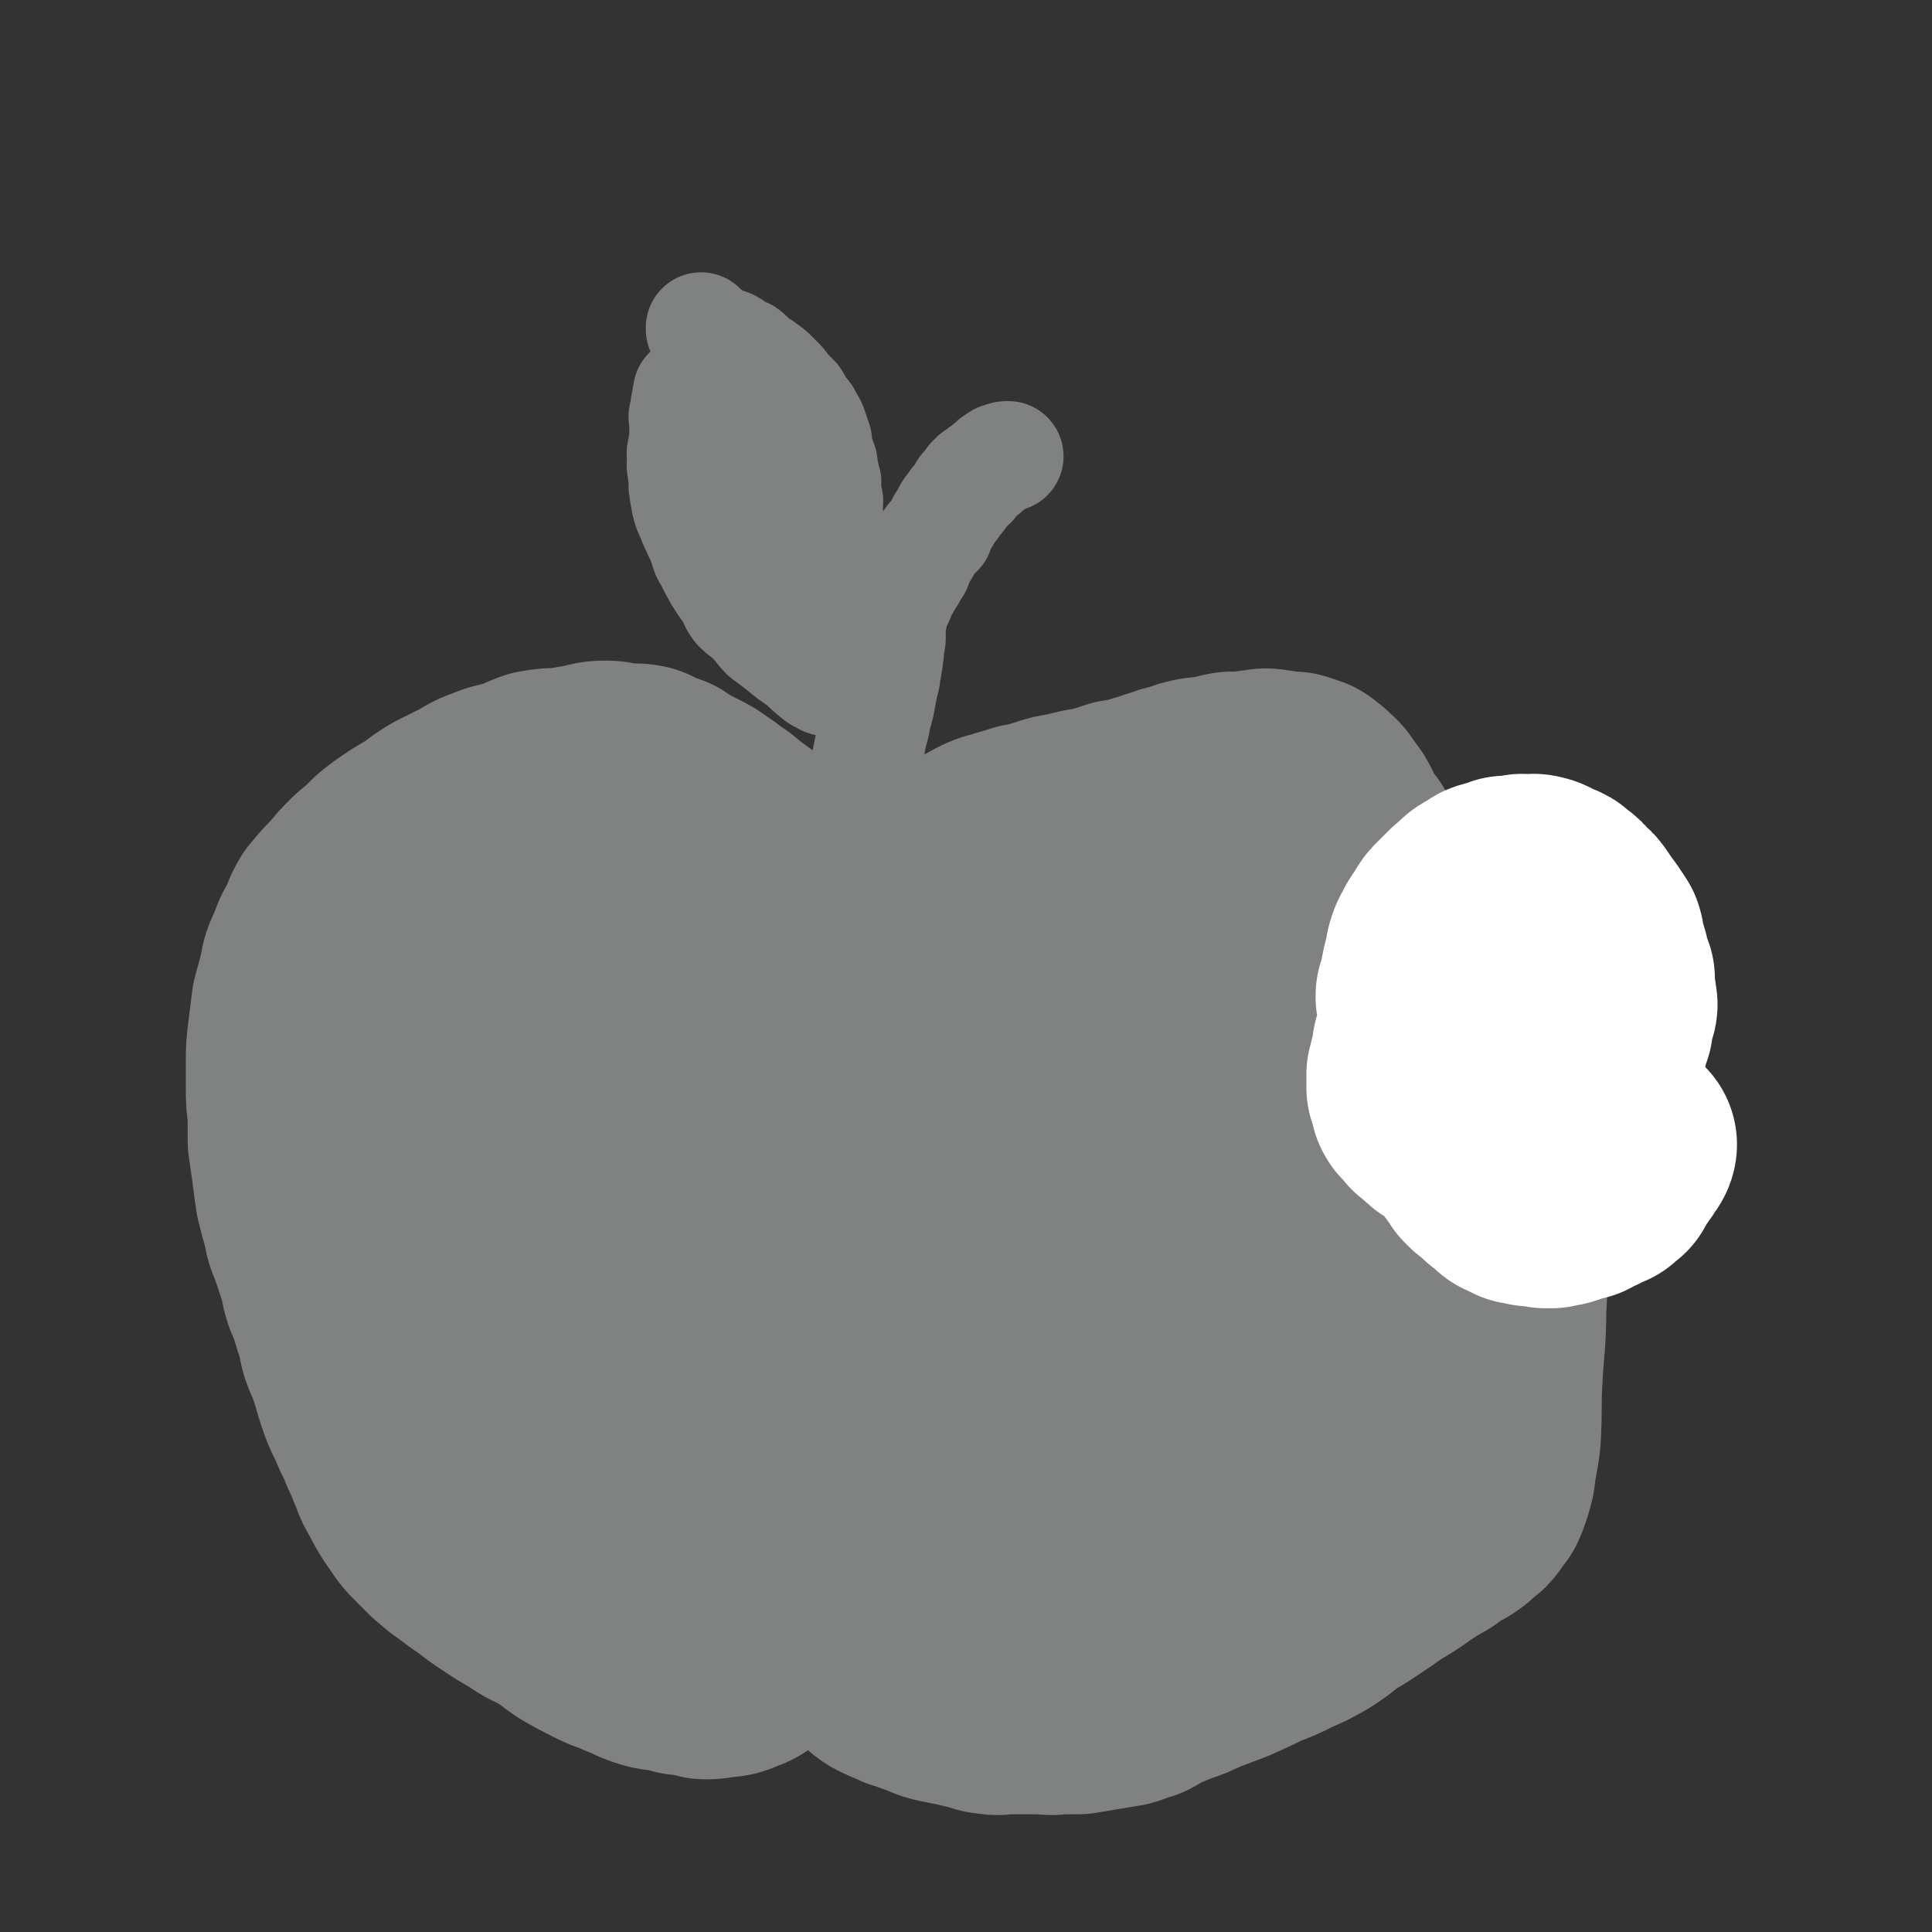 <svg viewBox='0 0 1050 1050' version='1.1' xmlns='http://www.w3.org/2000/svg' xmlns:xlink='http://www.w3.org/1999/xlink'><rect x="0" y="0" width="1050" height="1050" fill="#333333" stroke="none"/><g fill='none' stroke='#808282' stroke-width='120' stroke-linecap='round' stroke-linejoin='round'><path d='M428,746c0,0 -1,-1 -1,-1 0,0 0,0 1,1 0,0 0,0 0,0 0,0 -1,-1 -1,-1 0,0 0,0 1,1 0,0 0,0 0,0 0,0 -1,-1 -1,-1 0,0 0,0 1,1 0,0 0,0 0,0 0,0 -1,-1 -1,-1 0,0 0,0 1,1 0,0 0,0 0,0 0,0 -1,-1 -1,-1 0,0 1,1 1,1 -2,0 -2,-1 -4,0 -4,0 -4,0 -8,1 -5,1 -5,1 -9,2 -3,0 -3,0 -6,0 -4,1 -4,1 -7,1 -2,-1 -2,-1 -5,-1 -3,-1 -3,0 -6,-1 -2,-1 -2,-1 -5,-2 -2,0 -2,0 -5,0 -2,-1 -2,-1 -5,-2 -3,-1 -3,-1 -6,-2 -3,-1 -3,-1 -6,-2 -4,-1 -4,-1 -8,-3 -3,-1 -3,-1 -6,-3 -3,-2 -3,-2 -6,-5 -4,-3 -4,-3 -8,-6 -4,-3 -4,-3 -7,-7 -4,-4 -4,-4 -7,-9 -3,-4 -3,-4 -7,-9 -2,-3 -2,-3 -5,-7 -3,-4 -2,-4 -5,-8 -2,-3 -3,-3 -5,-6 -2,-3 -2,-3 -5,-6 -2,-4 -3,-4 -5,-8 -2,-5 -2,-5 -4,-9 -2,-5 -3,-5 -4,-10 -2,-4 -2,-5 -3,-10 -2,-5 -2,-4 -4,-9 -1,-5 0,-5 -2,-9 -1,-4 -1,-4 -2,-8 -1,-3 -1,-3 -1,-7 0,-3 0,-3 0,-7 0,-5 -1,-5 0,-9 0,-4 0,-4 1,-8 1,-6 1,-6 2,-11 1,-5 1,-5 1,-10 1,-4 1,-4 2,-9 1,-4 2,-4 4,-8 1,-4 1,-4 3,-8 1,-3 1,-3 3,-6 2,-3 2,-3 5,-6 2,-3 3,-3 5,-6 2,-2 2,-2 5,-5 2,-1 2,-1 4,-3 2,-2 2,-2 5,-4 1,-1 1,-1 4,-2 2,-1 2,-1 4,-2 2,-1 2,-1 4,-2 2,-2 2,-2 5,-3 2,-1 3,-1 5,-2 2,-1 2,-1 5,-2 2,-1 2,-1 5,-2 4,-1 4,-1 8,-2 3,0 3,-1 6,-1 2,-1 3,0 6,0 4,-1 3,-2 7,-2 4,-1 4,-1 7,-1 3,-1 3,-1 6,-2 3,0 3,1 6,1 3,0 3,0 6,0 4,0 4,0 7,0 2,0 2,0 4,0 3,0 3,0 5,0 2,0 2,-1 4,0 2,0 2,1 4,2 2,0 2,0 3,1 3,1 3,1 5,2 2,1 2,1 4,1 2,1 3,1 5,2 2,1 1,2 3,4 2,1 2,1 4,2 1,1 1,2 3,3 2,2 2,1 4,3 2,2 2,2 3,4 2,1 2,1 3,2 1,1 1,1 2,2 1,1 1,1 2,2 1,0 1,0 2,1 0,0 0,0 1,1 0,0 0,-1 1,0 0,0 0,0 1,1 0,0 0,0 1,0 1,-1 1,-1 2,-1 0,-1 0,-1 1,-1 2,-1 2,-1 3,-2 2,-1 2,-1 3,-2 2,-1 3,-1 5,-2 2,-2 2,-2 5,-4 3,-1 2,-2 5,-3 2,-1 2,-1 5,-2 4,-1 4,-2 8,-3 3,-2 3,-2 7,-4 3,-1 3,0 7,-2 3,-1 3,-1 6,-2 3,-1 3,-1 7,-2 3,-1 3,-1 6,-1 3,-1 3,-2 6,-2 4,-1 4,0 8,0 3,-1 3,-1 6,-1 3,-1 3,-1 7,-2 4,0 4,0 8,0 4,-1 4,-2 7,-2 3,-1 3,0 6,0 4,0 4,0 7,0 3,0 3,0 7,0 3,0 3,-1 6,0 3,0 2,1 5,2 2,1 2,1 5,1 2,1 2,1 4,2 3,1 3,2 6,4 3,1 2,1 5,3 3,1 3,1 6,2 3,1 2,2 5,3 3,2 3,2 6,4 3,1 3,1 7,3 3,1 2,2 5,3 4,2 4,1 7,3 3,3 3,3 6,7 3,3 4,3 7,6 3,4 3,4 6,8 3,3 2,3 5,7 2,3 3,3 5,6 2,4 1,4 2,8 2,4 2,4 3,7 1,4 1,4 2,8 1,5 0,5 1,10 1,5 1,5 2,10 1,6 1,6 2,11 0,6 0,6 1,12 1,6 1,6 2,12 0,5 0,5 0,10 1,5 0,5 0,9 0,3 0,3 0,7 0,3 1,3 0,6 0,3 0,3 -1,6 0,3 0,3 -1,6 0,3 0,3 0,6 -1,3 -2,3 -3,6 -1,3 -1,4 -2,7 0,3 0,3 -1,6 -2,3 -2,3 -3,7 -1,3 -1,4 -2,7 0,3 0,3 -1,7 -1,3 -1,3 -2,6 -1,3 -1,3 -2,6 -1,3 -1,3 -2,6 -1,3 -1,3 -2,6 -1,3 -1,3 -2,6 -1,3 -1,3 -2,6 -1,2 -1,2 -3,5 -1,2 -1,2 -3,5 -1,3 -1,3 -3,6 -2,4 -2,4 -3,7 -2,3 -2,3 -4,6 -1,4 -2,4 -4,7 -2,3 -2,3 -4,6 -2,3 -2,3 -5,6 -2,2 -1,2 -3,4 -3,2 -3,2 -5,4 -3,1 -3,1 -5,3 -2,1 -2,1 -4,2 -3,1 -3,1 -5,2 -4,1 -4,1 -8,2 -4,1 -4,1 -7,2 -4,1 -4,0 -8,1 -5,0 -5,1 -9,2 -6,0 -6,0 -11,1 -5,0 -5,0 -10,0 -5,0 -5,0 -10,0 -5,0 -5,0 -9,0 -5,0 -5,0 -10,0 -4,0 -4,0 -9,0 -4,0 -4,0 -8,0 -5,0 -5,0 -10,0 -4,-1 -4,-1 -9,-1 -5,-1 -5,-1 -10,-2 -4,0 -4,1 -7,0 -5,-1 -5,-2 -9,-3 -3,-2 -3,-2 -7,-4 -4,-2 -4,-2 -8,-4 -4,-4 -3,-4 -7,-8 -3,-4 -3,-3 -6,-7 -3,-4 -3,-4 -6,-8 -3,-3 -3,-3 -5,-6 -2,-4 -1,-4 -3,-8 -2,-4 -2,-4 -3,-8 -2,-4 -2,-4 -4,-9 -1,-4 -1,-5 -2,-9 -1,-5 -1,-5 -2,-9 0,-4 0,-4 0,-8 -1,-4 -1,-4 -2,-8 0,-3 0,-3 0,-6 -1,-3 -2,-2 -2,-5 -1,-1 0,-2 0,-3 -1,-1 -1,-1 -1,-2 -1,-1 0,-1 0,-1 0,0 0,0 0,0 0,0 -1,-1 -1,-1 0,1 1,1 1,3 0,2 0,2 0,4 -1,4 -1,4 -1,7 -1,3 0,3 0,7 0,3 0,3 0,7 0,3 0,3 0,7 0,4 0,4 0,7 0,4 0,4 0,7 -1,4 -1,4 -1,8 0,4 0,4 0,8 -1,4 -1,4 -1,9 -1,4 0,4 0,9 0,6 0,6 0,12 0,6 0,6 0,13 0,6 0,6 0,12 0,7 0,7 0,13 0,7 0,7 0,14 -1,7 -1,7 -2,15 0,6 0,6 0,13 0,5 0,5 0,10 -1,4 0,4 -1,8 -1,3 -2,3 -3,6 -1,2 -1,2 -2,4 -1,2 -1,3 -3,4 -2,2 -2,2 -4,3 -3,1 -3,1 -5,2 -3,1 -3,1 -7,1 -4,1 -4,1 -8,1 -4,-1 -4,-1 -9,-2 -5,0 -5,-1 -10,-2 -5,-1 -5,0 -11,-2 -6,-2 -6,-3 -12,-5 -6,-3 -6,-2 -12,-5 -8,-4 -8,-4 -15,-8 -6,-4 -6,-5 -13,-9 -7,-4 -7,-3 -14,-8 -7,-4 -7,-4 -13,-8 -6,-4 -6,-4 -11,-8 -6,-4 -6,-4 -11,-8 -5,-3 -5,-4 -9,-7 -4,-4 -4,-4 -8,-8 -4,-4 -4,-5 -7,-9 -4,-6 -4,-6 -7,-12 -4,-6 -3,-7 -6,-13 -2,-6 -3,-6 -5,-12 -3,-6 -3,-6 -6,-13 -3,-6 -3,-6 -5,-12 -2,-6 -2,-7 -4,-13 -2,-7 -3,-7 -5,-13 -2,-8 -1,-8 -4,-15 -2,-7 -2,-7 -5,-14 -2,-6 -1,-6 -3,-12 -2,-6 -2,-6 -4,-12 -2,-6 -3,-6 -4,-13 -2,-7 -2,-7 -4,-15 -1,-7 -1,-7 -2,-15 -1,-7 -1,-7 -2,-14 0,-7 0,-8 0,-15 -1,-7 -1,-7 -1,-14 0,-6 0,-6 0,-13 0,-8 0,-8 1,-16 1,-8 1,-8 2,-16 2,-7 2,-7 4,-15 1,-6 1,-6 4,-12 2,-6 2,-6 5,-11 3,-6 2,-6 5,-11 5,-6 5,-6 10,-11 4,-5 4,-5 9,-10 6,-5 6,-5 11,-10 5,-4 5,-4 11,-8 5,-3 5,-3 10,-6 5,-4 5,-4 10,-7 6,-3 6,-3 12,-6 6,-3 6,-4 12,-6 7,-3 7,-2 13,-4 7,-2 7,-3 13,-5 6,-1 6,-1 13,-1 5,-1 5,-1 11,-2 6,-1 6,-2 12,-2 5,0 5,1 10,2 5,0 5,-1 10,0 3,1 3,2 6,3 3,1 3,1 6,2 3,2 3,2 6,4 4,2 4,2 8,4 4,2 4,2 8,5 5,3 5,4 10,7 6,5 6,5 13,10 5,4 5,4 11,8 5,4 5,5 10,9 4,3 4,3 9,5 5,3 5,3 10,5 3,2 3,2 7,3 4,1 4,1 7,2 4,1 4,1 7,2 3,1 3,2 6,3 3,1 3,0 6,1 3,1 3,1 5,2 2,0 2,0 4,1 2,0 2,0 3,0 1,0 1,0 2,0 0,0 0,0 1,0 1,-1 1,-1 2,-2 1,-1 1,0 2,-1 2,-2 2,-2 4,-4 1,-2 2,-2 3,-4 2,-2 1,-3 3,-5 2,-2 2,-2 5,-4 2,-3 2,-2 5,-4 2,-3 2,-3 5,-5 2,-3 3,-2 6,-4 4,-2 3,-2 7,-4 4,-2 4,-2 8,-3 6,-2 7,-2 13,-4 6,-1 6,-1 12,-3 6,-2 6,-2 13,-3 7,-2 7,-2 14,-3 7,-2 7,-2 13,-4 7,-1 7,-1 13,-3 5,-1 5,-2 10,-3 5,-2 5,-2 10,-3 5,-2 5,-2 10,-3 4,0 4,0 8,-1 5,-1 4,-1 9,-2 4,0 4,0 9,0 3,-1 3,-1 6,-1 4,-1 4,-1 8,0 3,0 3,0 5,1 3,0 3,0 6,0 3,1 3,1 6,2 2,1 2,2 4,3 2,3 3,2 5,5 2,3 2,3 5,7 3,5 2,5 5,10 3,5 4,4 7,10 2,5 2,5 4,10 2,6 3,6 5,11 2,6 2,6 5,12 3,7 3,7 7,13 3,8 3,8 8,15 3,6 3,7 7,13 5,7 5,7 10,13 4,5 4,5 8,11 3,4 4,3 6,7 2,4 2,4 3,8 2,4 2,4 3,8 2,4 3,4 4,9 1,5 1,5 2,10 1,6 1,6 1,12 1,6 1,6 1,11 1,6 1,6 2,12 0,5 0,5 0,11 0,6 0,6 0,11 1,7 1,7 1,14 1,8 1,8 1,16 0,10 1,10 0,21 0,19 -1,19 -2,38 -1,16 0,16 -1,33 -1,10 -2,10 -3,20 -1,4 -1,4 -2,7 -1,3 -1,3 -2,5 -2,2 -2,2 -3,4 -2,3 -2,3 -5,5 -3,3 -3,3 -6,5 -6,3 -6,3 -11,7 -7,4 -7,4 -13,8 -7,5 -7,5 -14,9 -7,5 -7,5 -13,9 -6,4 -6,4 -13,8 -6,5 -6,5 -12,9 -7,4 -7,4 -14,7 -8,4 -8,4 -16,7 -8,4 -8,4 -17,8 -8,3 -8,3 -16,6 -6,3 -6,3 -12,5 -5,2 -5,2 -10,4 -5,2 -5,3 -9,5 -5,1 -5,2 -9,3 -6,1 -6,1 -12,2 -6,1 -6,1 -12,2 -5,0 -5,0 -11,0 -5,1 -5,0 -9,0 -5,0 -5,0 -10,0 -5,0 -5,0 -9,0 -4,0 -4,1 -8,0 -4,0 -4,-1 -8,-2 -5,-1 -5,-1 -9,-2 -5,-1 -5,-1 -10,-2 -5,-1 -5,-2 -11,-4 -4,-1 -4,-2 -9,-3 -4,-2 -5,-2 -9,-4 -4,-2 -4,-3 -8,-6 -3,-3 -3,-3 -6,-6 -4,-4 -4,-4 -7,-7 -3,-3 -3,-3 -6,-7 -2,-3 -2,-3 -5,-6 -2,-3 -2,-3 -3,-7 -2,-3 -2,-3 -4,-7 -1,-3 -2,-3 -3,-7 -1,-3 -1,-3 -2,-6 -1,-3 -1,-3 -2,-6 0,-4 0,-4 -1,-7 0,-3 -1,-3 -1,-6 -1,-2 0,-2 0,-4 -1,-3 -2,-3 -3,-6 -2,-3 -1,-3 -2,-6 -1,-3 -2,-3 -3,-7 -2,-5 -2,-5 -3,-10 -2,-5 -2,-5 -3,-11 -2,-7 -2,-7 -3,-14 0,-7 0,-7 -1,-13 -1,-7 -1,-7 -2,-13 -1,-8 -1,-8 -1,-15 -1,-8 -1,-8 -3,-16 -1,-8 -1,-8 -3,-16 -2,-9 -2,-9 -4,-19 -2,-10 -2,-10 -3,-21 -2,-10 -2,-10 -3,-20 0,-7 0,-7 0,-14 -1,-4 0,-4 0,-8 0,0 0,0 0,0 0,0 0,0 0,0 0,1 0,1 0,2 -1,4 -1,4 -2,8 -1,5 -1,5 -2,10 -1,10 0,10 -2,21 -1,19 -1,19 -4,38 -2,17 -1,17 -5,34 -2,9 -1,10 -6,18 -3,6 -3,7 -8,11 -5,5 -6,5 -12,8 -7,2 -8,1 -15,1 -8,1 -9,1 -16,-1 -9,-2 -9,-2 -17,-7 -7,-5 -7,-5 -13,-12 -5,-7 -6,-7 -8,-15 -3,-10 -3,-11 -2,-20 1,-9 2,-9 5,-17 3,-7 3,-8 8,-14 6,-6 7,-6 15,-10 8,-4 8,-4 17,-6 10,-3 10,-3 20,-3 9,1 9,1 18,3 9,2 9,1 17,5 8,4 8,5 15,12 6,7 6,7 11,16 3,8 5,10 4,18 -1,7 -4,7 -9,13 -8,7 -8,8 -18,11 -13,4 -14,3 -27,3 -12,0 -12,0 -23,-3 -10,-4 -12,-3 -19,-11 -9,-8 -8,-10 -12,-22 -6,-18 -6,-18 -8,-37 -1,-19 -1,-20 2,-38 4,-17 5,-17 12,-33 6,-12 5,-15 15,-23 7,-6 9,-4 18,-5 12,-2 13,-2 25,-1 14,0 15,0 29,2 18,4 18,4 35,11 20,8 21,7 38,19 16,10 17,10 29,25 9,11 7,13 12,27 3,10 5,11 4,22 -1,9 -2,11 -9,18 -9,9 -11,9 -23,13 -16,7 -17,7 -35,8 -18,2 -19,0 -37,-2 -17,-2 -18,-1 -32,-6 -7,-3 -8,-4 -12,-11 -3,-4 -3,-5 -2,-11 0,-8 0,-9 5,-15 7,-11 8,-11 19,-19 12,-10 12,-11 27,-16 15,-6 16,-6 33,-7 21,-1 21,0 42,2 23,3 24,2 46,9 24,7 25,6 46,19 16,9 15,11 27,24 10,10 11,11 16,23 3,9 3,11 1,20 -3,10 -3,13 -11,18 -15,9 -17,7 -35,9 -26,4 -27,3 -53,3 -28,0 -29,1 -57,-3 -15,-2 -16,-2 -30,-9 -11,-6 -15,-6 -20,-16 -7,-13 -6,-16 -5,-31 2,-21 1,-22 10,-42 11,-26 10,-28 29,-49 26,-27 28,-27 60,-46 27,-17 28,-21 58,-26 24,-5 27,0 51,7 17,6 17,8 32,19 14,10 15,10 24,23 7,12 6,13 9,27 3,14 5,14 3,28 -3,16 -3,17 -11,31 -9,15 -9,17 -23,26 -22,13 -24,12 -50,18 -29,7 -30,6 -60,9 -26,2 -27,3 -52,1 -14,-2 -16,-3 -27,-10 -7,-5 -7,-7 -9,-15 -2,-10 -4,-12 1,-22 11,-21 12,-22 29,-39 21,-20 21,-24 47,-36 31,-14 34,-13 68,-15 26,-1 27,1 52,8 19,6 22,5 36,17 11,10 10,13 16,27 7,14 8,14 10,29 2,13 2,14 -2,26 -3,13 -1,16 -10,24 -14,12 -17,10 -35,16 -20,7 -20,6 -41,9 -15,3 -15,3 -31,4 -5,1 -8,1 -9,-1 -2,-2 1,-5 3,-8 8,-8 7,-10 17,-15 16,-8 17,-8 36,-12 18,-5 18,-6 37,-7 13,-1 13,1 27,4 8,1 8,2 16,5 5,2 5,2 10,5 3,1 3,2 5,3 0,0 1,1 0,1 -4,-1 -4,-1 -8,-2 -7,-2 -6,-2 -13,-3 -7,-2 -7,-3 -14,-3 -7,1 -7,1 -13,3 -7,2 -7,3 -14,5 -8,2 -8,2 -16,4 -5,1 -5,1 -11,3 -3,1 -4,0 -7,2 -1,1 -1,2 -1,3 2,4 2,4 5,8 7,8 7,8 16,15 7,6 8,5 16,10 7,4 7,4 14,9 2,1 3,1 5,2 0,1 0,2 -1,2 -2,0 -3,0 -5,0 -3,-1 -3,-1 -5,-2 -3,0 -3,0 -6,0 -3,-1 -3,0 -5,0 -6,0 -6,-1 -11,0 -12,0 -12,1 -24,1 -14,1 -14,1 -28,2 -12,1 -12,2 -24,3 -8,0 -9,0 -17,0 -8,-1 -8,-1 -16,-3 -8,-2 -8,-3 -15,-5 -13,-3 -13,-4 -26,-7 -20,-4 -20,-4 -39,-5 -23,-2 -23,-2 -46,-2 -16,-1 -16,-1 -31,-1 -9,0 -9,0 -17,1 -5,0 -5,0 -9,1 -5,2 -5,2 -8,5 -5,3 -5,3 -10,7 -5,5 -5,5 -10,10 -6,4 -6,4 -11,8 -5,3 -5,4 -11,6 -4,2 -4,2 -8,4 -4,1 -4,1 -7,2 -3,0 -3,0 -6,0 -1,-1 -2,-1 -3,-2 0,0 0,0 0,1 0,0 0,0 0,0 0,-1 -1,-1 0,-2 1,-2 1,-2 3,-3 6,-3 6,-3 12,-4 8,-2 8,-3 15,-4 10,-1 10,-1 20,-1 11,-1 11,-2 22,-2 10,0 10,1 20,2 8,0 8,0 16,0 8,0 8,0 15,1 8,0 8,0 16,0 6,0 6,0 13,0 6,0 6,0 12,0 4,-1 4,-1 9,-1 4,-1 4,-1 8,-2 3,-1 3,-1 6,-1 3,-1 3,-2 6,-3 2,-1 2,-1 4,-2 3,-1 3,-1 5,-2 2,-1 2,-1 4,-2 1,-1 1,-1 3,-2 2,-1 2,-1 5,-2 2,-1 2,-1 5,-2 3,-1 3,-1 6,-2 4,-2 4,-2 8,-4 5,-2 5,-1 11,-3 5,-2 5,-2 10,-4 5,-2 5,-2 10,-4 5,-1 5,-2 10,-4 5,-3 5,-3 11,-6 6,-3 6,-2 11,-6 8,-5 8,-5 15,-11 7,-6 7,-6 14,-12 6,-6 6,-5 12,-12 4,-6 4,-6 8,-13 4,-5 4,-5 8,-11 3,-5 3,-5 5,-10 2,-4 2,-4 3,-8 2,-5 2,-5 3,-10 2,-5 3,-5 3,-10 2,-7 1,-7 1,-14 0,-6 -1,-6 -1,-12 0,-5 0,-5 0,-9 0,-3 1,-3 0,-6 0,-2 0,-2 -1,-4 0,-1 0,-1 0,-1 0,-1 0,-1 0,-2 0,0 0,0 0,1 0,0 0,0 0,0 1,0 0,-1 0,-1 '/></g>
<g fill='none' stroke='#808282' stroke-width='60' stroke-linecap='round' stroke-linejoin='round'><path d='M468,433c0,0 -1,-1 -1,-1 0,0 0,0 1,1 0,0 0,0 0,0 0,0 -1,-1 -1,-1 0,0 0,0 1,1 0,0 0,0 0,0 0,0 -1,-1 -1,-1 0,0 0,0 1,1 0,0 0,0 0,0 0,-5 0,-5 1,-9 2,-10 2,-10 4,-20 1,-7 2,-7 3,-14 2,-7 2,-7 3,-13 1,-5 1,-5 2,-9 0,-4 1,-4 1,-7 1,-3 0,-3 1,-6 0,-3 0,-2 0,-5 1,-2 1,-2 1,-3 0,-2 0,-2 0,-4 0,-2 0,-2 0,-3 0,-1 -1,-2 0,-3 0,-1 0,-1 1,-2 0,-2 0,-2 0,-3 0,-1 0,-1 1,-1 0,-2 0,-2 1,-3 0,-1 1,-1 1,-2 1,-1 0,-1 1,-2 0,-2 0,-2 1,-4 1,-1 1,0 2,-2 0,-1 0,-1 0,-2 1,-1 1,-1 2,-2 0,-1 0,-1 1,-1 0,-1 0,-1 0,-1 0,0 -1,0 0,0 0,-1 0,-1 1,-1 1,-2 1,-2 2,-3 0,0 0,0 0,0 '/><path d='M491,317c0,0 -1,-1 -1,-1 0,0 0,1 1,1 0,0 0,0 0,0 0,0 -1,-1 -1,-1 0,0 0,1 1,1 0,0 0,0 0,0 0,0 -1,-1 -1,-1 0,0 0,1 1,1 0,0 0,0 0,0 0,0 -1,-1 -1,-1 0,0 0,1 1,1 1,-2 2,-3 3,-5 4,-5 4,-5 7,-11 3,-4 2,-4 5,-8 2,-2 2,-2 4,-4 1,-3 1,-3 2,-5 2,-3 2,-3 3,-5 1,-2 1,-2 3,-4 1,-2 1,-2 2,-3 2,-2 2,-2 3,-4 1,-1 1,-1 1,-2 1,-1 1,-1 2,-2 1,-1 1,0 2,-1 0,-1 0,-1 0,-2 1,-1 1,-1 2,-2 1,0 1,0 1,0 1,-1 1,-1 2,-2 1,-1 1,-1 2,-1 0,-1 1,-1 1,-1 1,-1 1,-1 2,-2 1,0 1,-1 2,-1 0,-1 0,-1 1,-1 0,0 0,0 0,0 1,-1 1,-1 1,-1 1,-1 1,-1 2,-1 2,-1 2,-1 4,-1 0,0 0,0 -1,0 '/><path d='M449,370c0,0 -1,-1 -1,-1 0,0 0,1 1,1 0,0 0,0 0,0 0,0 -1,-1 -1,-1 0,0 0,1 1,1 0,0 0,0 0,0 0,0 -1,-1 -1,-1 0,0 0,1 1,1 0,0 0,0 0,0 0,0 -1,-1 -1,-1 0,0 1,1 1,1 -2,-1 -2,-1 -4,-2 -5,-4 -5,-4 -9,-8 -6,-4 -6,-4 -12,-9 -4,-3 -4,-3 -8,-6 -4,-4 -3,-4 -7,-8 -4,-4 -4,-3 -8,-7 -3,-4 -2,-5 -5,-9 -3,-4 -3,-4 -6,-9 -2,-4 -2,-3 -4,-8 -3,-4 -2,-4 -4,-9 -1,-4 -2,-4 -3,-7 -2,-4 -2,-4 -3,-7 -2,-4 -2,-4 -3,-8 0,-3 -1,-3 -1,-7 -1,-3 0,-3 0,-6 -1,-3 -1,-3 -1,-5 -1,-3 0,-3 0,-5 0,-3 -1,-3 0,-5 0,-2 0,-2 1,-4 0,-2 0,-2 0,-4 0,-3 0,-3 0,-5 0,-1 0,-1 0,-3 0,-2 -1,-2 0,-4 0,-1 0,-1 1,-2 0,-1 -1,-2 0,-3 0,-1 1,-1 1,-1 0,-2 0,-2 0,-3 0,0 -1,-1 0,-1 0,0 1,0 1,0 0,0 0,-1 0,-1 0,0 0,0 0,0 0,0 -1,-1 -1,-1 0,0 0,1 1,1 0,0 0,0 0,0 0,0 -1,-1 -1,-1 0,0 0,1 1,1 0,0 0,0 0,0 0,0 -1,-1 -1,-1 0,0 0,1 1,1 1,1 1,1 2,2 1,1 1,1 2,3 1,2 2,1 3,3 2,3 2,4 4,6 2,3 3,3 5,5 2,3 2,3 4,6 2,3 2,3 4,6 2,3 3,2 5,5 2,3 1,3 3,6 1,2 1,2 2,4 1,2 1,2 2,5 1,2 1,2 3,5 1,2 1,2 3,4 1,4 0,4 2,7 1,3 1,3 2,6 2,2 2,2 3,5 2,2 2,2 3,5 1,2 0,2 1,5 1,2 1,2 2,3 1,2 1,2 1,4 1,1 0,1 1,3 0,1 1,1 2,2 0,1 0,1 0,3 1,1 0,1 1,2 0,1 0,1 1,2 0,1 0,1 0,2 0,1 0,1 1,2 0,1 -1,1 0,2 0,0 1,-1 1,0 0,0 0,0 0,1 -1,0 0,0 0,1 0,0 0,0 0,0 '/></g>
<g fill='none' stroke='#FFFFFF' stroke-width='120' stroke-linecap='round' stroke-linejoin='round'><path d='M776,542c0,0 -1,-1 -1,-1 0,0 0,0 0,1 0,0 0,0 0,0 1,0 0,-1 0,-1 0,0 0,0 0,1 0,0 0,0 0,0 1,0 0,-1 0,-1 0,0 0,1 0,1 1,-4 1,-4 2,-8 1,-6 1,-6 3,-13 0,-2 0,-2 1,-5 1,-3 2,-3 3,-6 2,-3 2,-3 4,-6 1,-2 1,-2 3,-4 1,-1 1,-1 3,-3 2,-2 2,-2 3,-3 2,-2 2,-1 4,-3 1,-1 1,-2 3,-3 1,-1 2,0 3,-1 1,-1 1,-1 2,-2 1,-1 2,-1 4,-1 1,-1 1,-1 2,-1 1,0 1,0 2,0 1,-1 0,-1 1,-1 1,-1 1,0 2,0 1,0 1,0 3,0 1,-1 1,-1 3,-1 2,-1 2,0 3,0 1,0 1,0 3,0 1,0 1,-1 3,0 1,0 1,0 3,1 2,1 2,1 4,2 3,1 3,1 5,3 3,2 3,2 5,5 3,2 3,2 5,5 2,3 2,3 5,7 2,3 2,3 4,6 1,3 0,3 1,6 1,3 1,3 2,6 0,2 0,2 1,5 1,2 1,2 2,5 0,1 0,1 0,3 0,2 0,2 0,3 0,1 0,1 0,2 1,2 1,2 1,4 0,1 1,2 0,3 0,1 -1,1 -1,2 -1,2 -1,2 -1,4 0,2 0,2 0,4 -1,2 -2,1 -2,3 0,2 0,2 0,3 0,2 -1,2 -1,4 -1,1 0,1 -1,2 0,1 0,1 -1,1 -1,2 0,2 -1,3 -1,2 -1,2 -2,3 -1,1 0,1 -1,3 -1,1 -1,1 -2,2 -1,1 -1,1 -2,3 -1,1 0,1 -1,3 -1,1 -1,1 -2,2 -1,1 -1,1 -2,1 0,1 0,1 -1,2 -1,1 -1,1 -2,2 -1,1 0,1 -1,2 -1,1 -1,1 -2,2 -1,1 -1,1 -2,2 0,0 0,0 -1,1 -1,1 -1,1 -2,2 0,0 0,0 -1,0 -1,1 -1,1 -3,2 -1,1 -1,1 -2,2 -1,1 -1,0 -3,1 -2,1 -2,1 -3,2 -2,1 -2,1 -3,1 -2,1 -2,1 -4,2 0,1 0,1 -1,2 -1,0 -1,0 -2,1 -1,0 -1,0 -2,1 -1,0 -1,0 -2,1 -1,0 -1,0 -1,1 -1,0 -1,1 -2,1 -1,0 -1,0 -2,0 -1,0 -1,0 -3,0 0,0 0,0 -1,0 -1,-1 -1,-1 -2,-1 -2,0 -2,0 -3,0 -2,-1 -2,-1 -4,-1 -1,-1 -1,-1 -2,-2 -1,-1 -2,-1 -3,-2 -1,0 -1,0 -2,-1 -2,-1 -2,-1 -4,-2 -1,-1 -1,-1 -3,-1 -1,-1 -1,-1 -2,-2 -2,-1 -2,-2 -3,-3 -1,-1 -1,-1 -2,-1 -1,-1 0,-2 -1,-3 -2,-1 -2,0 -3,-2 -1,0 0,0 -1,-1 0,-1 0,-1 0,-2 0,-1 0,-1 -1,-2 0,-2 0,-2 -1,-3 0,-2 0,-2 0,-3 0,-2 0,-2 0,-4 1,-2 1,-2 1,-4 1,-2 1,-2 1,-4 1,-1 1,-1 1,-3 0,-2 0,-2 0,-3 0,-1 1,-1 1,-1 1,-1 1,-1 1,-2 0,-1 0,-1 0,-2 1,-1 1,0 1,-1 0,0 0,0 0,0 0,0 0,0 0,0 1,0 0,-1 0,-1 0,0 0,0 0,1 0,0 0,0 0,0 1,0 0,-1 0,-1 0,0 0,0 0,1 0,0 0,0 0,0 0,0 0,0 0,1 0,0 0,0 0,1 1,1 1,1 1,1 0,1 0,1 0,2 0,1 0,1 0,2 0,1 0,1 0,2 1,1 1,1 2,2 0,1 -1,1 -1,3 1,1 1,1 2,3 0,1 0,1 0,2 1,1 1,1 1,2 1,2 1,2 2,4 0,1 0,1 0,3 1,2 1,1 2,3 1,2 1,2 2,5 0,1 0,1 1,3 1,2 1,2 2,4 1,2 2,2 2,4 1,2 1,2 2,4 1,2 2,2 3,4 1,1 1,1 1,3 1,1 1,1 2,2 1,2 1,2 2,3 1,2 1,1 2,3 1,1 1,1 2,3 1,1 1,1 2,2 2,1 2,1 3,2 1,1 1,1 2,2 1,1 1,1 2,2 2,1 2,0 3,1 1,1 1,1 2,2 0,0 1,0 1,1 1,0 0,1 0,1 1,1 1,0 2,1 1,0 1,0 2,0 0,1 0,1 0,1 1,0 1,0 2,1 1,0 1,0 2,0 1,0 1,-1 2,0 0,0 0,0 1,1 1,0 1,0 2,0 1,0 1,0 1,0 1,0 1,0 2,0 1,0 1,-1 2,0 0,0 0,0 1,1 1,0 1,0 1,0 1,0 1,0 2,0 0,0 -1,0 -1,0 1,-1 1,-2 2,-2 0,0 1,0 1,1 1,0 1,0 2,0 0,0 0,0 0,0 1,0 1,0 1,0 1,-1 1,-1 2,-1 1,-1 1,0 1,0 1,-1 1,-1 2,-1 1,-1 1,-1 2,-1 1,0 1,0 1,0 0,0 0,0 0,0 1,0 1,0 2,0 0,-1 -1,-1 -1,-1 0,-1 1,0 1,0 0,0 0,0 0,0 1,-1 1,-1 1,-1 1,-1 1,0 2,0 1,-1 0,-1 1,-2 1,0 1,1 2,1 1,-1 1,-1 2,-2 0,0 0,0 1,0 1,-1 1,-1 2,-1 1,0 1,0 1,0 1,0 0,0 0,0 0,0 0,0 0,0 1,-1 1,-1 1,-1 1,-1 0,-2 1,-2 1,-1 1,0 2,0 1,-2 0,-2 1,-3 2,-3 2,-3 4,-5 3,-4 3,-5 5,-8 0,0 0,1 -1,2 '/></g>
<g fill='none' stroke='#808282' stroke-width='60' stroke-linecap='round' stroke-linejoin='round'><path d='M452,311c0,0 -1,-1 -1,-1 0,0 0,1 1,1 0,0 0,0 0,0 0,0 -1,-1 -1,-1 0,0 0,1 1,1 0,0 0,0 0,0 0,0 -1,-1 -1,-1 0,0 0,1 1,1 0,0 0,0 0,0 0,-1 0,-1 0,-1 0,-3 0,-3 0,-7 -1,-7 -1,-7 -1,-14 -1,-5 -1,-5 -1,-10 -1,-3 0,-3 0,-7 -1,-3 -1,-3 -1,-6 -1,-2 0,-2 0,-4 -1,-2 -1,-2 -1,-4 -1,-3 -1,-3 -1,-6 -1,-3 -1,-3 -2,-5 -1,-4 -1,-4 -1,-7 -1,-3 -1,-3 -2,-6 -1,-3 -1,-3 -3,-6 -1,-3 -2,-3 -4,-5 -2,-3 -1,-3 -3,-6 -2,-2 -2,-2 -4,-4 -3,-3 -2,-3 -4,-5 -2,-2 -2,-2 -4,-4 -2,-2 -2,-2 -5,-4 -2,-2 -3,-1 -5,-3 -3,-2 -2,-3 -5,-5 -3,-1 -3,-1 -6,-3 -1,-1 -1,-1 -3,-2 -3,-1 -3,-1 -6,-2 -1,-1 -1,-1 -3,-2 -1,-1 -2,0 -3,-2 -1,0 -1,0 -1,-1 -1,-1 -1,-1 -2,-2 0,0 0,1 0,1 0,0 0,0 0,0 0,-1 0,-1 0,-1 '/><path d='M375,215c0,0 -1,-1 -1,-1 0,0 0,1 1,1 0,0 0,0 0,0 0,0 -1,-1 -1,-1 0,0 0,1 1,1 0,0 0,0 0,0 0,0 -1,-1 -1,-1 0,0 0,1 1,1 0,0 0,0 0,0 0,0 -1,0 -1,-1 0,0 0,0 1,0 0,0 0,0 0,0 '/></g>
</svg>